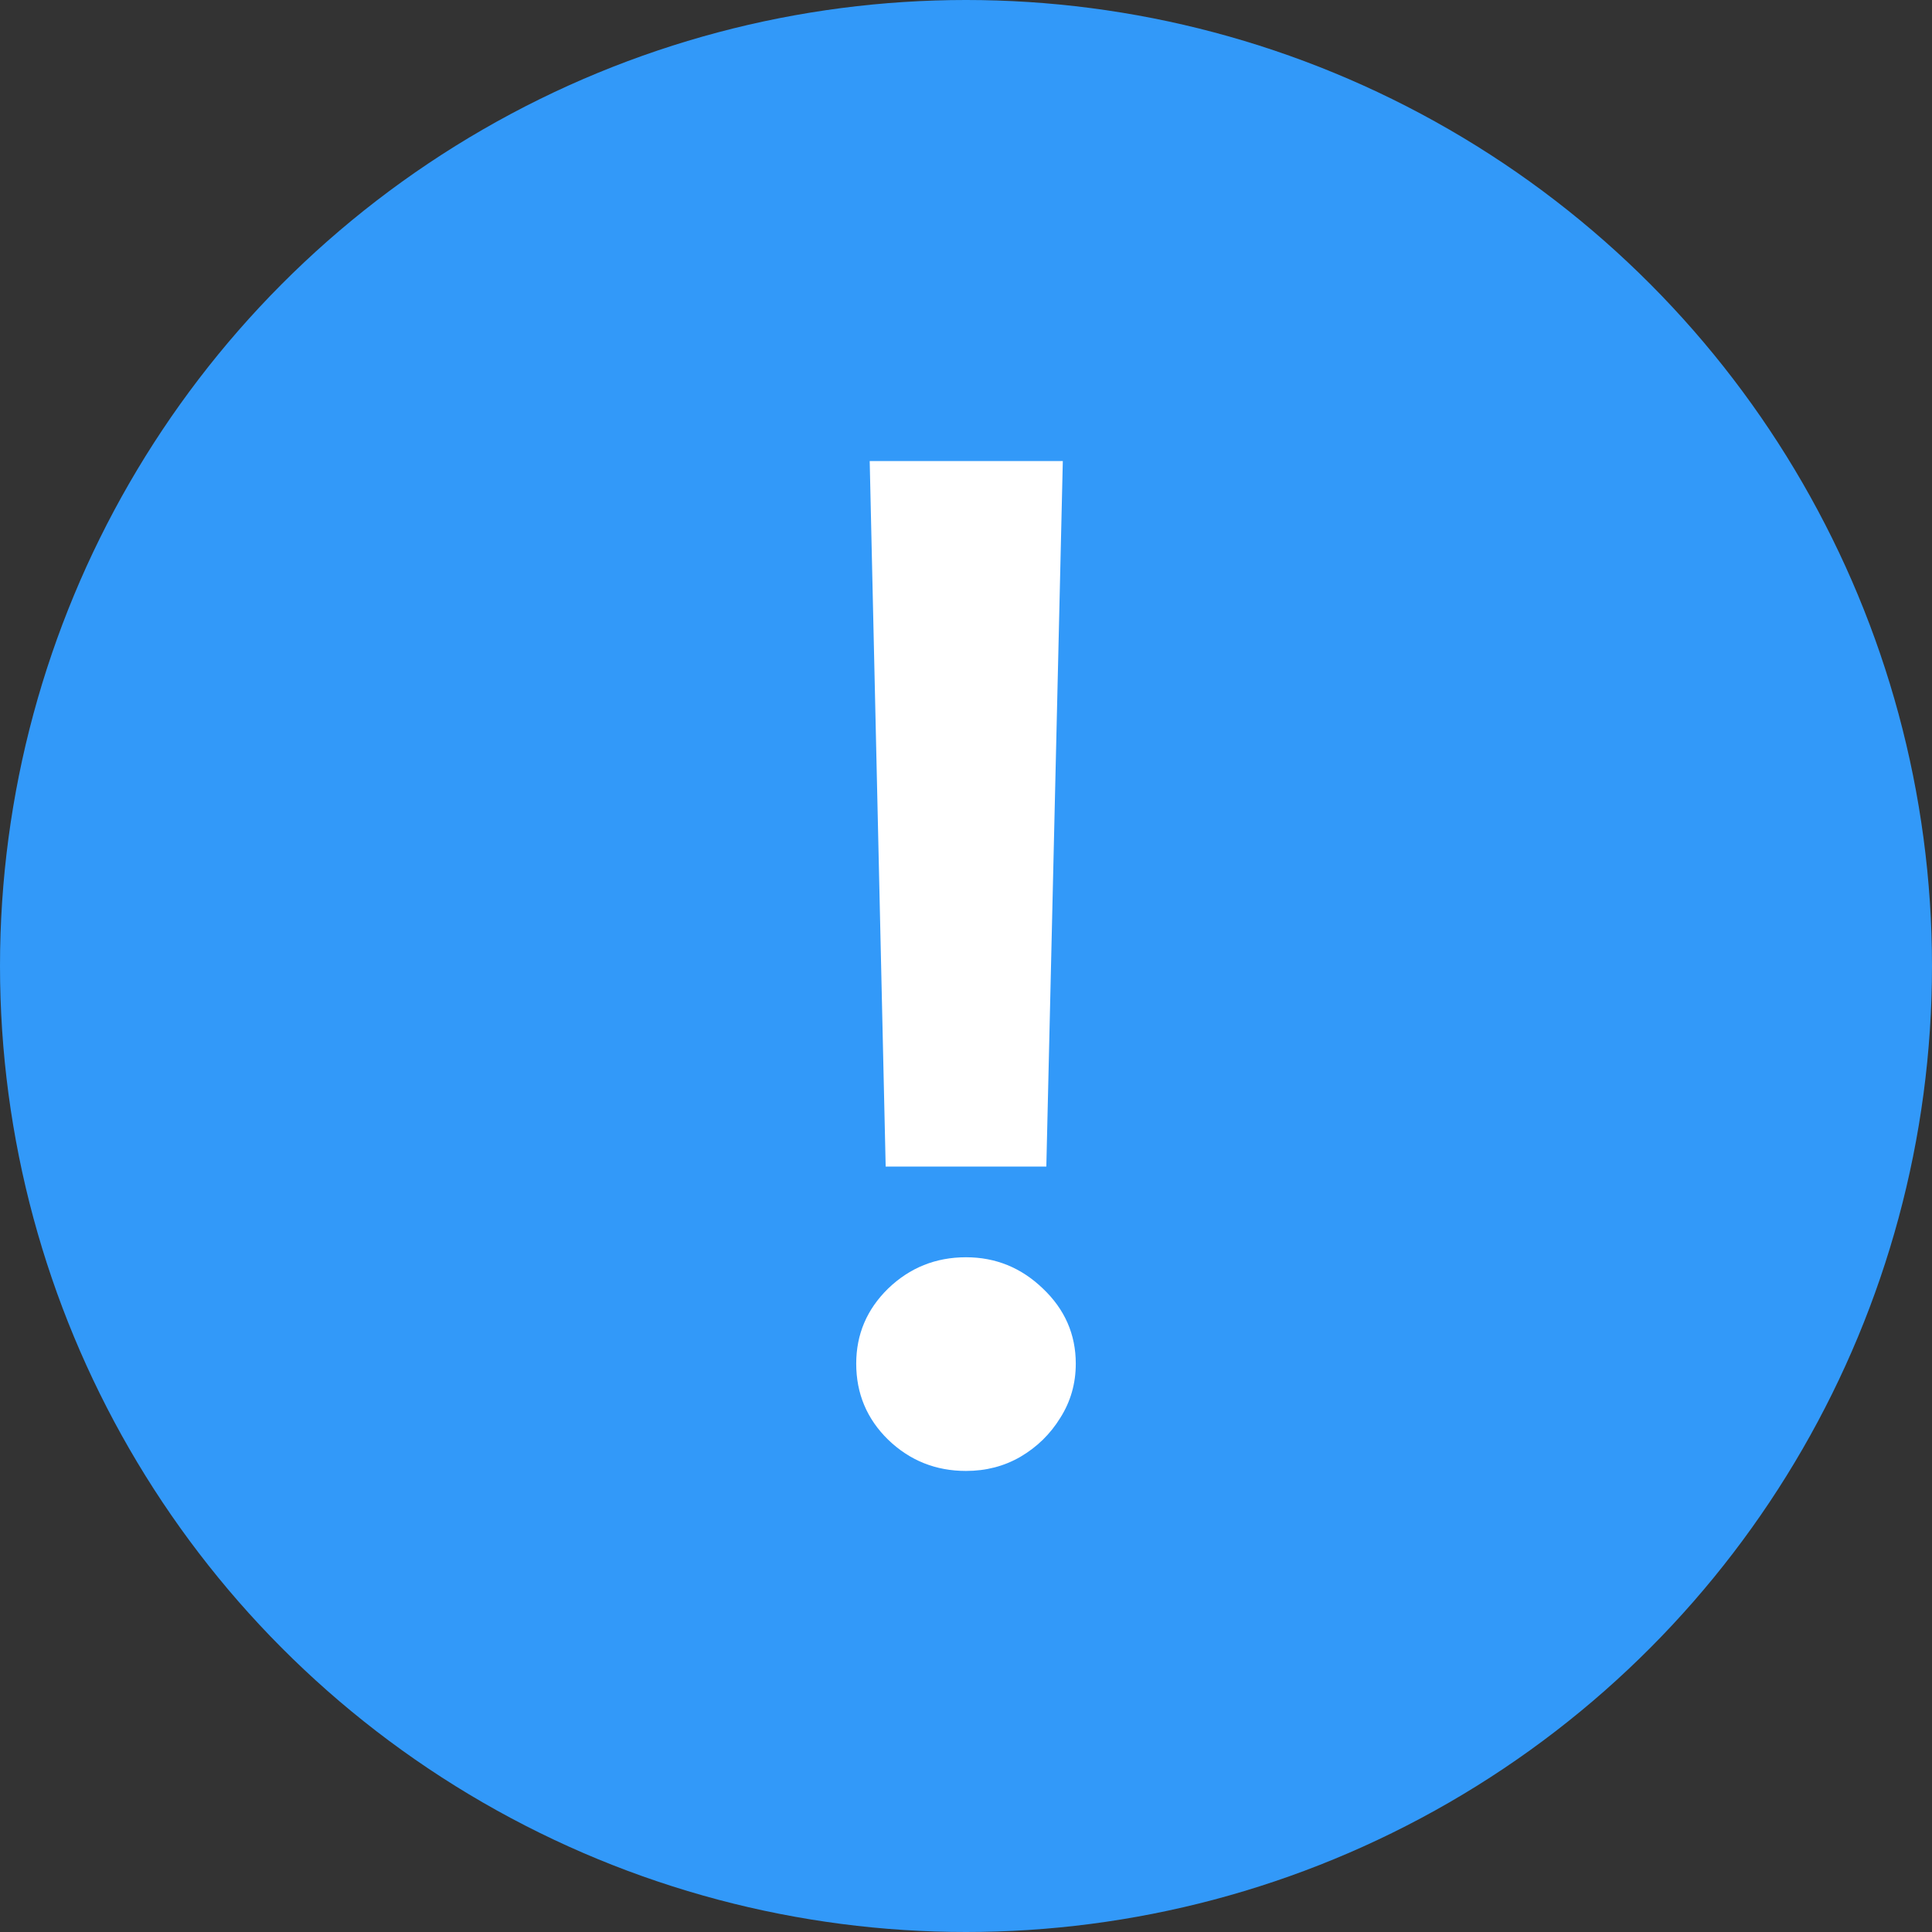 <svg width="45" height="45" viewBox="0 0 45 45" fill="none" xmlns="http://www.w3.org/2000/svg">
<rect x="0" y="0" width="45" height="45" fill="#333333" stroke="none"/>
<circle cx="22.5" cy="22.5" r="22.5" fill="#3299F9"/>
<path d="M24.755 10.739L24.371 27.171H20.629L20.257 10.739H24.755ZM22.5 34.261C21.795 34.261 21.191 34.019 20.687 33.534C20.191 33.049 19.943 32.459 19.943 31.762C19.943 31.08 20.191 30.496 20.687 30.012C21.191 29.527 21.795 29.284 22.5 29.284C23.19 29.284 23.786 29.527 24.29 30.012C24.801 30.496 25.057 31.08 25.057 31.762C25.057 32.224 24.937 32.644 24.697 33.023C24.464 33.402 24.154 33.705 23.767 33.932C23.387 34.152 22.965 34.261 22.5 34.261Z" fill="white"/>
</svg>
